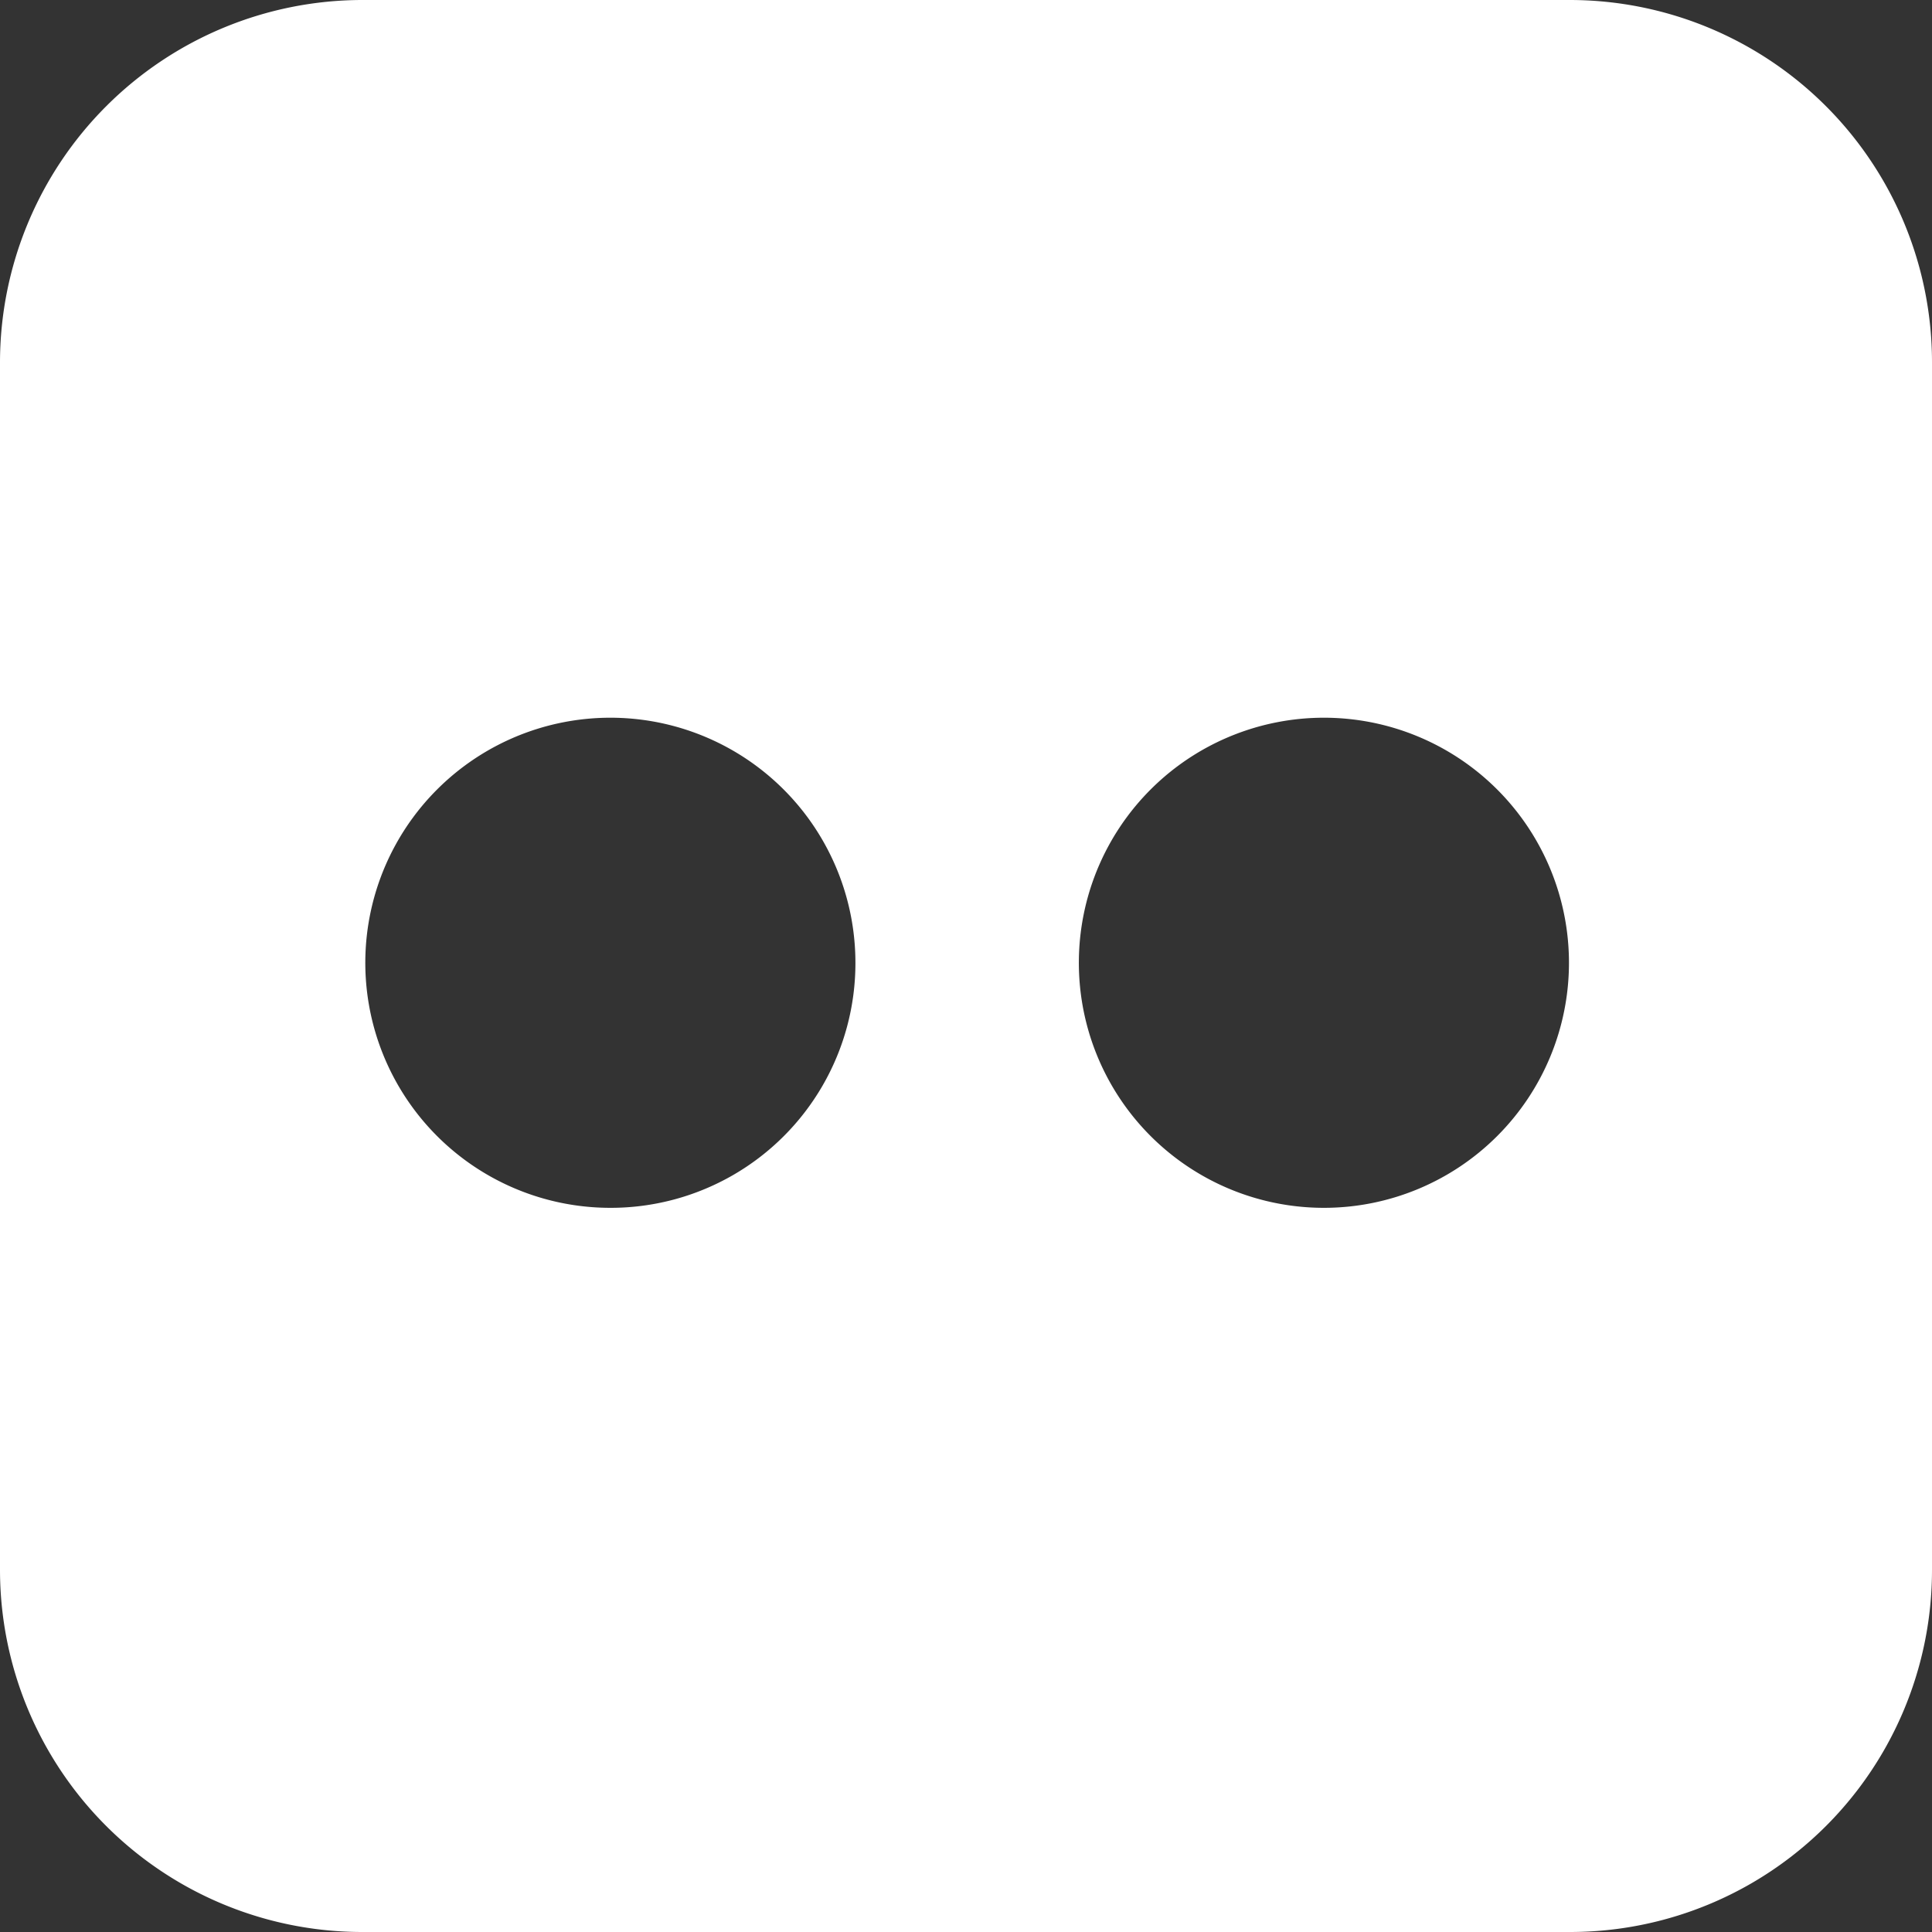<svg xmlns="http://www.w3.org/2000/svg" viewBox="0 0 50.93 50.93"><rect x="0" y="0" width="50.93" height="50.93" fill="#333333" stroke="none"/><defs><style>.cls-1{fill:#fff;}</style></defs><title>Asset 14</title><g id="Layer_2" data-name="Layer 2"><g id="Layer_1-2" data-name="Layer 1"><path class="cls-1" d="M41.38,0H9.55A9.56,9.56,0,0,0,0,9.55V41.38a9.55,9.55,0,0,0,9.55,9.55H41.38a9.54,9.54,0,0,0,9.55-9.55V9.55A9.55,9.55,0,0,0,41.38,0ZM16.09,31.84a6.46,6.46,0,1,1,6.46-6.45A6.45,6.45,0,0,1,16.09,31.84Zm18.81,0a6.46,6.46,0,1,1,6.46-6.45A6.46,6.46,0,0,1,34.9,31.84Z"/></g></g></svg>